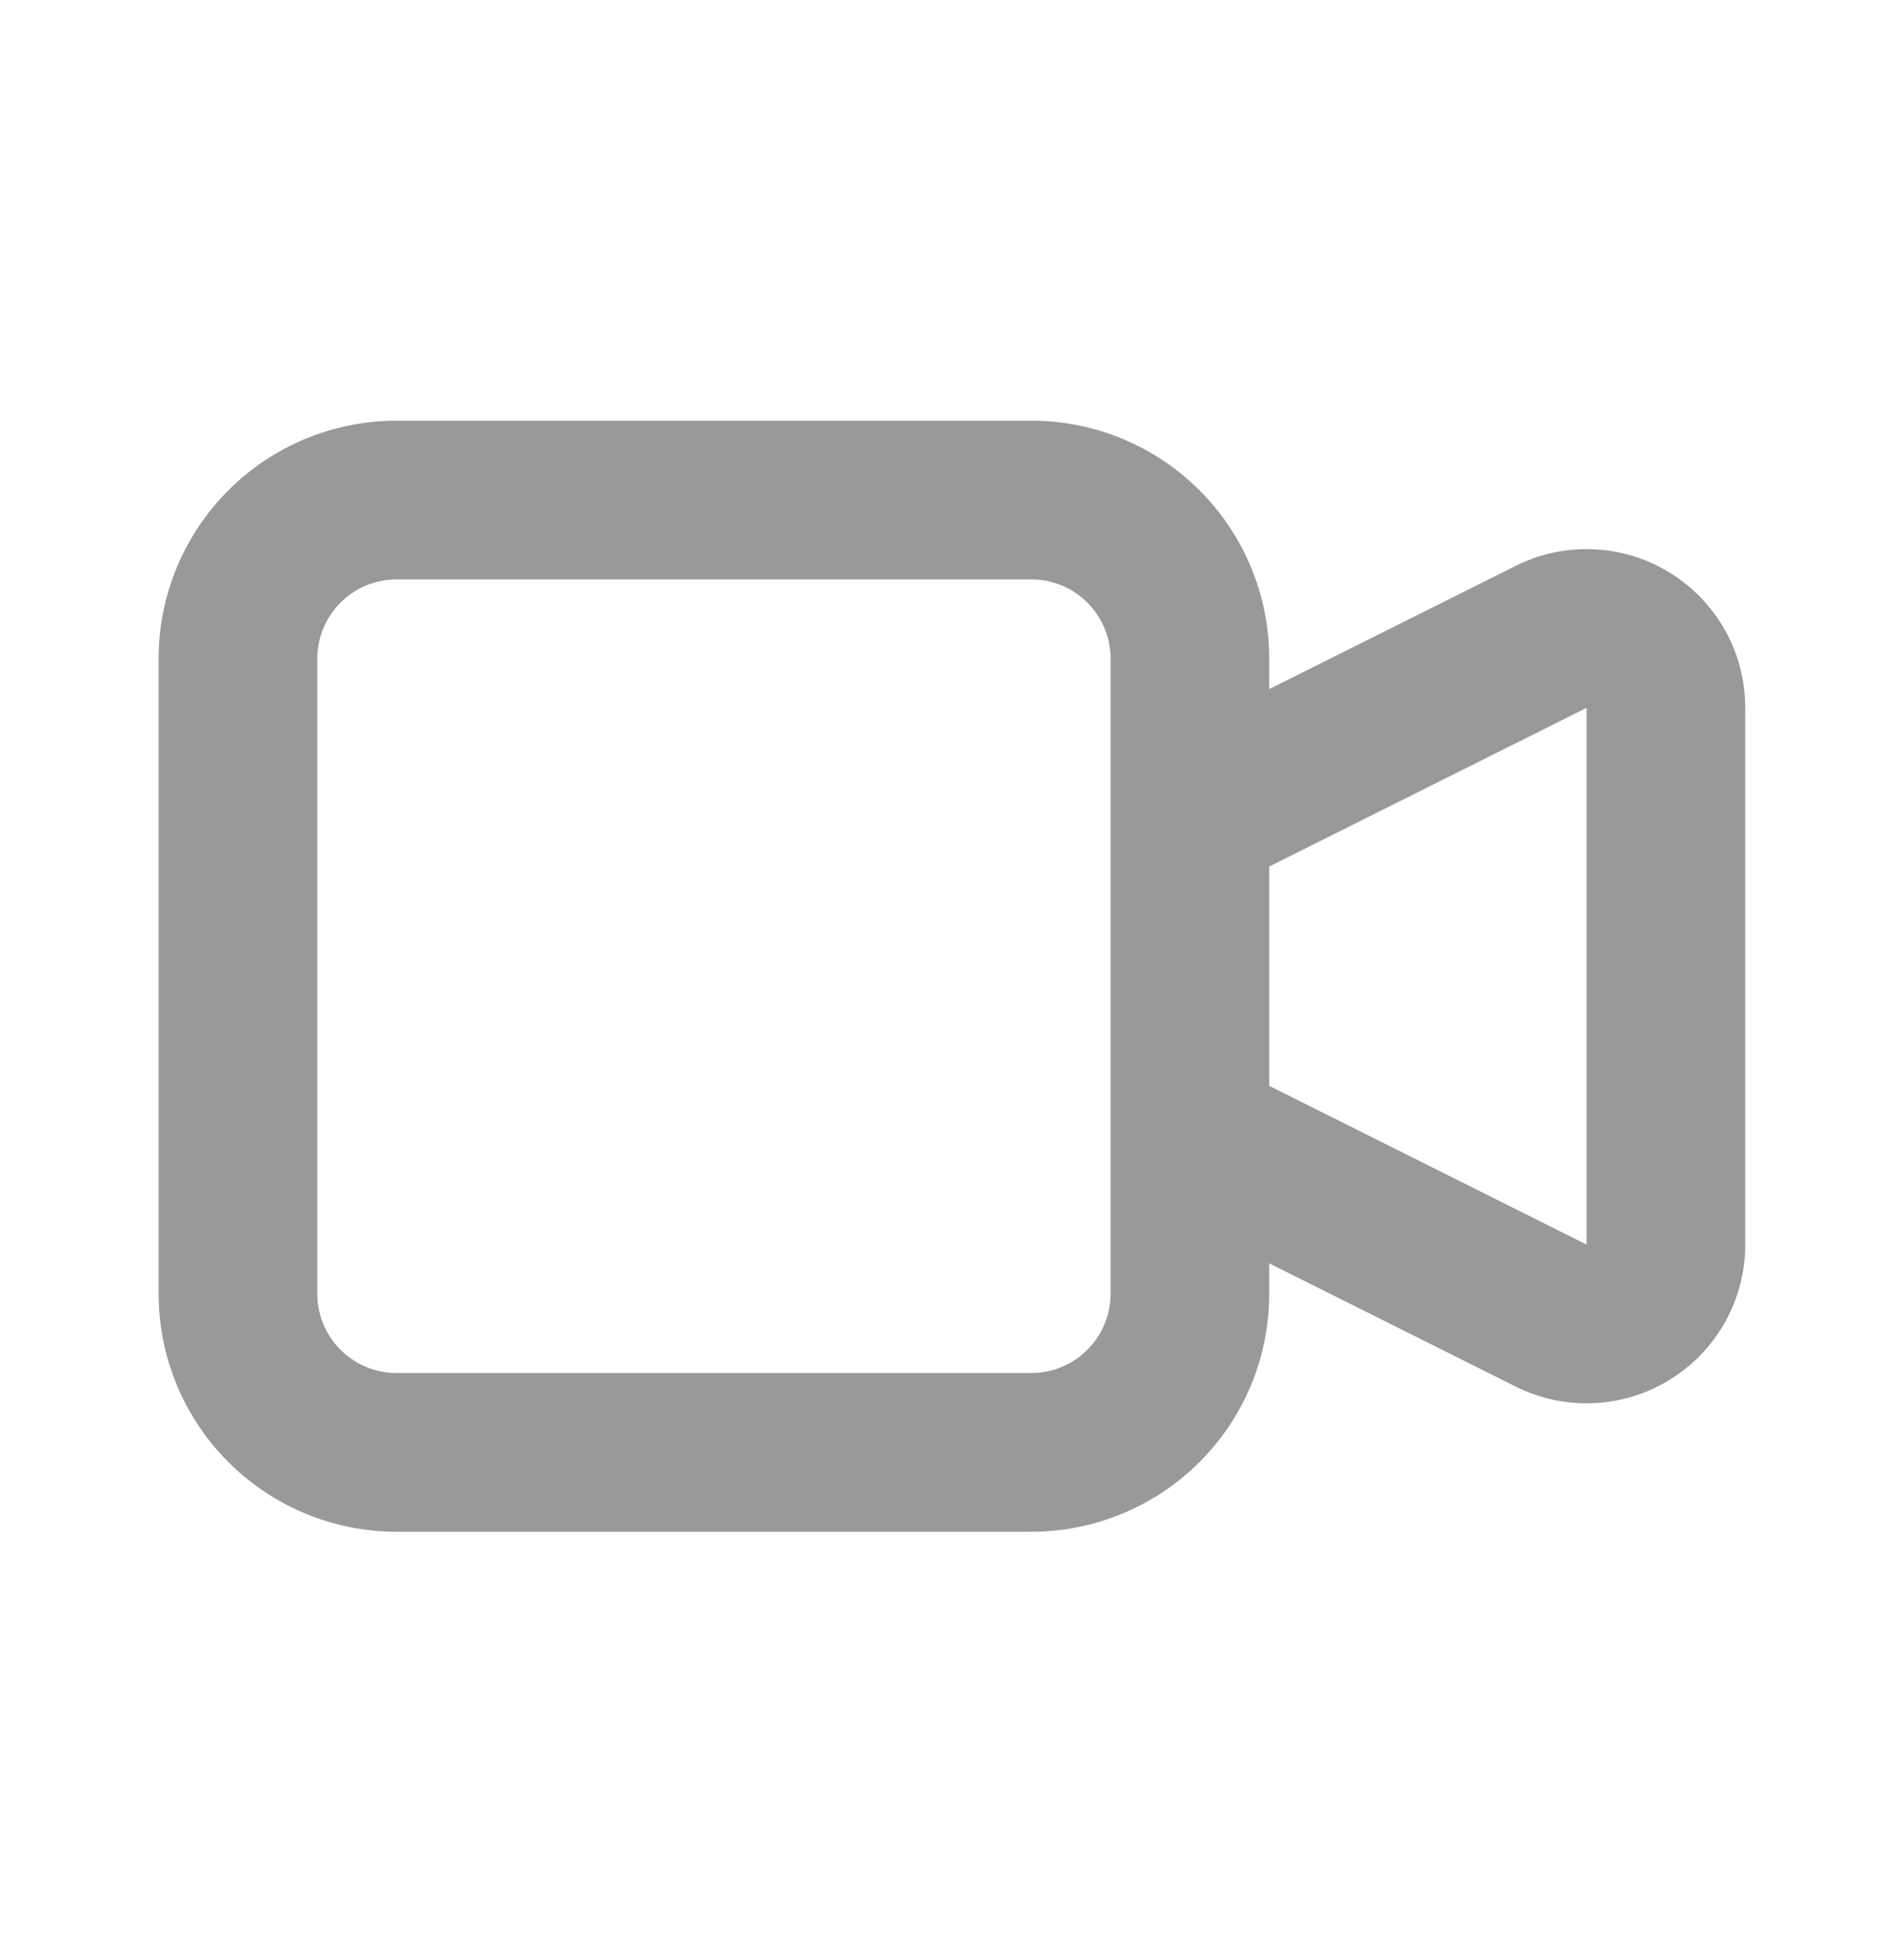 <svg width="40" height="41" viewBox="0 0 40 41" fill="none" xmlns="http://www.w3.org/2000/svg">
<g id="Service Icon">
<path id="Union" fill-rule="evenodd" clip-rule="evenodd" d="M7.154 12.655C7.466 12.342 7.89 12.167 8.332 12.167H21.665C22.107 12.167 22.531 12.342 22.844 12.655C23.156 12.967 23.332 13.392 23.332 13.834L23.332 17.167V23.834L23.332 27.167C23.332 27.609 23.156 28.033 22.844 28.345C22.531 28.658 22.107 28.834 21.665 28.834H8.332C7.89 28.834 7.466 28.658 7.154 28.345C6.841 28.033 6.665 27.609 6.665 27.167V13.834C6.665 13.392 6.841 12.967 7.154 12.655ZM26.665 26.53V27.167C26.665 28.493 26.139 29.765 25.201 30.702C24.263 31.64 22.991 32.167 21.665 32.167H8.332C7.006 32.167 5.734 31.64 4.796 30.702C3.859 29.765 3.332 28.493 3.332 27.167V13.834C3.332 12.507 3.859 11.236 4.796 10.298C5.734 9.36 7.006 8.834 8.332 8.834H21.665C22.991 8.834 24.263 9.36 25.201 10.298C26.139 11.236 26.665 12.507 26.665 13.834V14.471L31.842 11.883L31.842 11.883C32.35 11.629 32.915 11.509 33.482 11.535C34.049 11.56 34.601 11.73 35.084 12.029C35.567 12.327 35.966 12.744 36.243 13.24C36.52 13.736 36.665 14.295 36.665 14.863V14.864V26.137V26.138C36.665 26.706 36.52 27.264 36.243 27.76C35.966 28.256 35.567 28.673 35.084 28.972C34.601 29.27 34.049 29.441 33.482 29.466C32.915 29.492 32.35 29.372 31.842 29.118L31.842 29.118L26.665 26.53ZM26.665 22.803L33.332 26.136L33.332 14.865L26.665 18.197V22.803Z" fill="#999999"/>
</g>
</svg>
